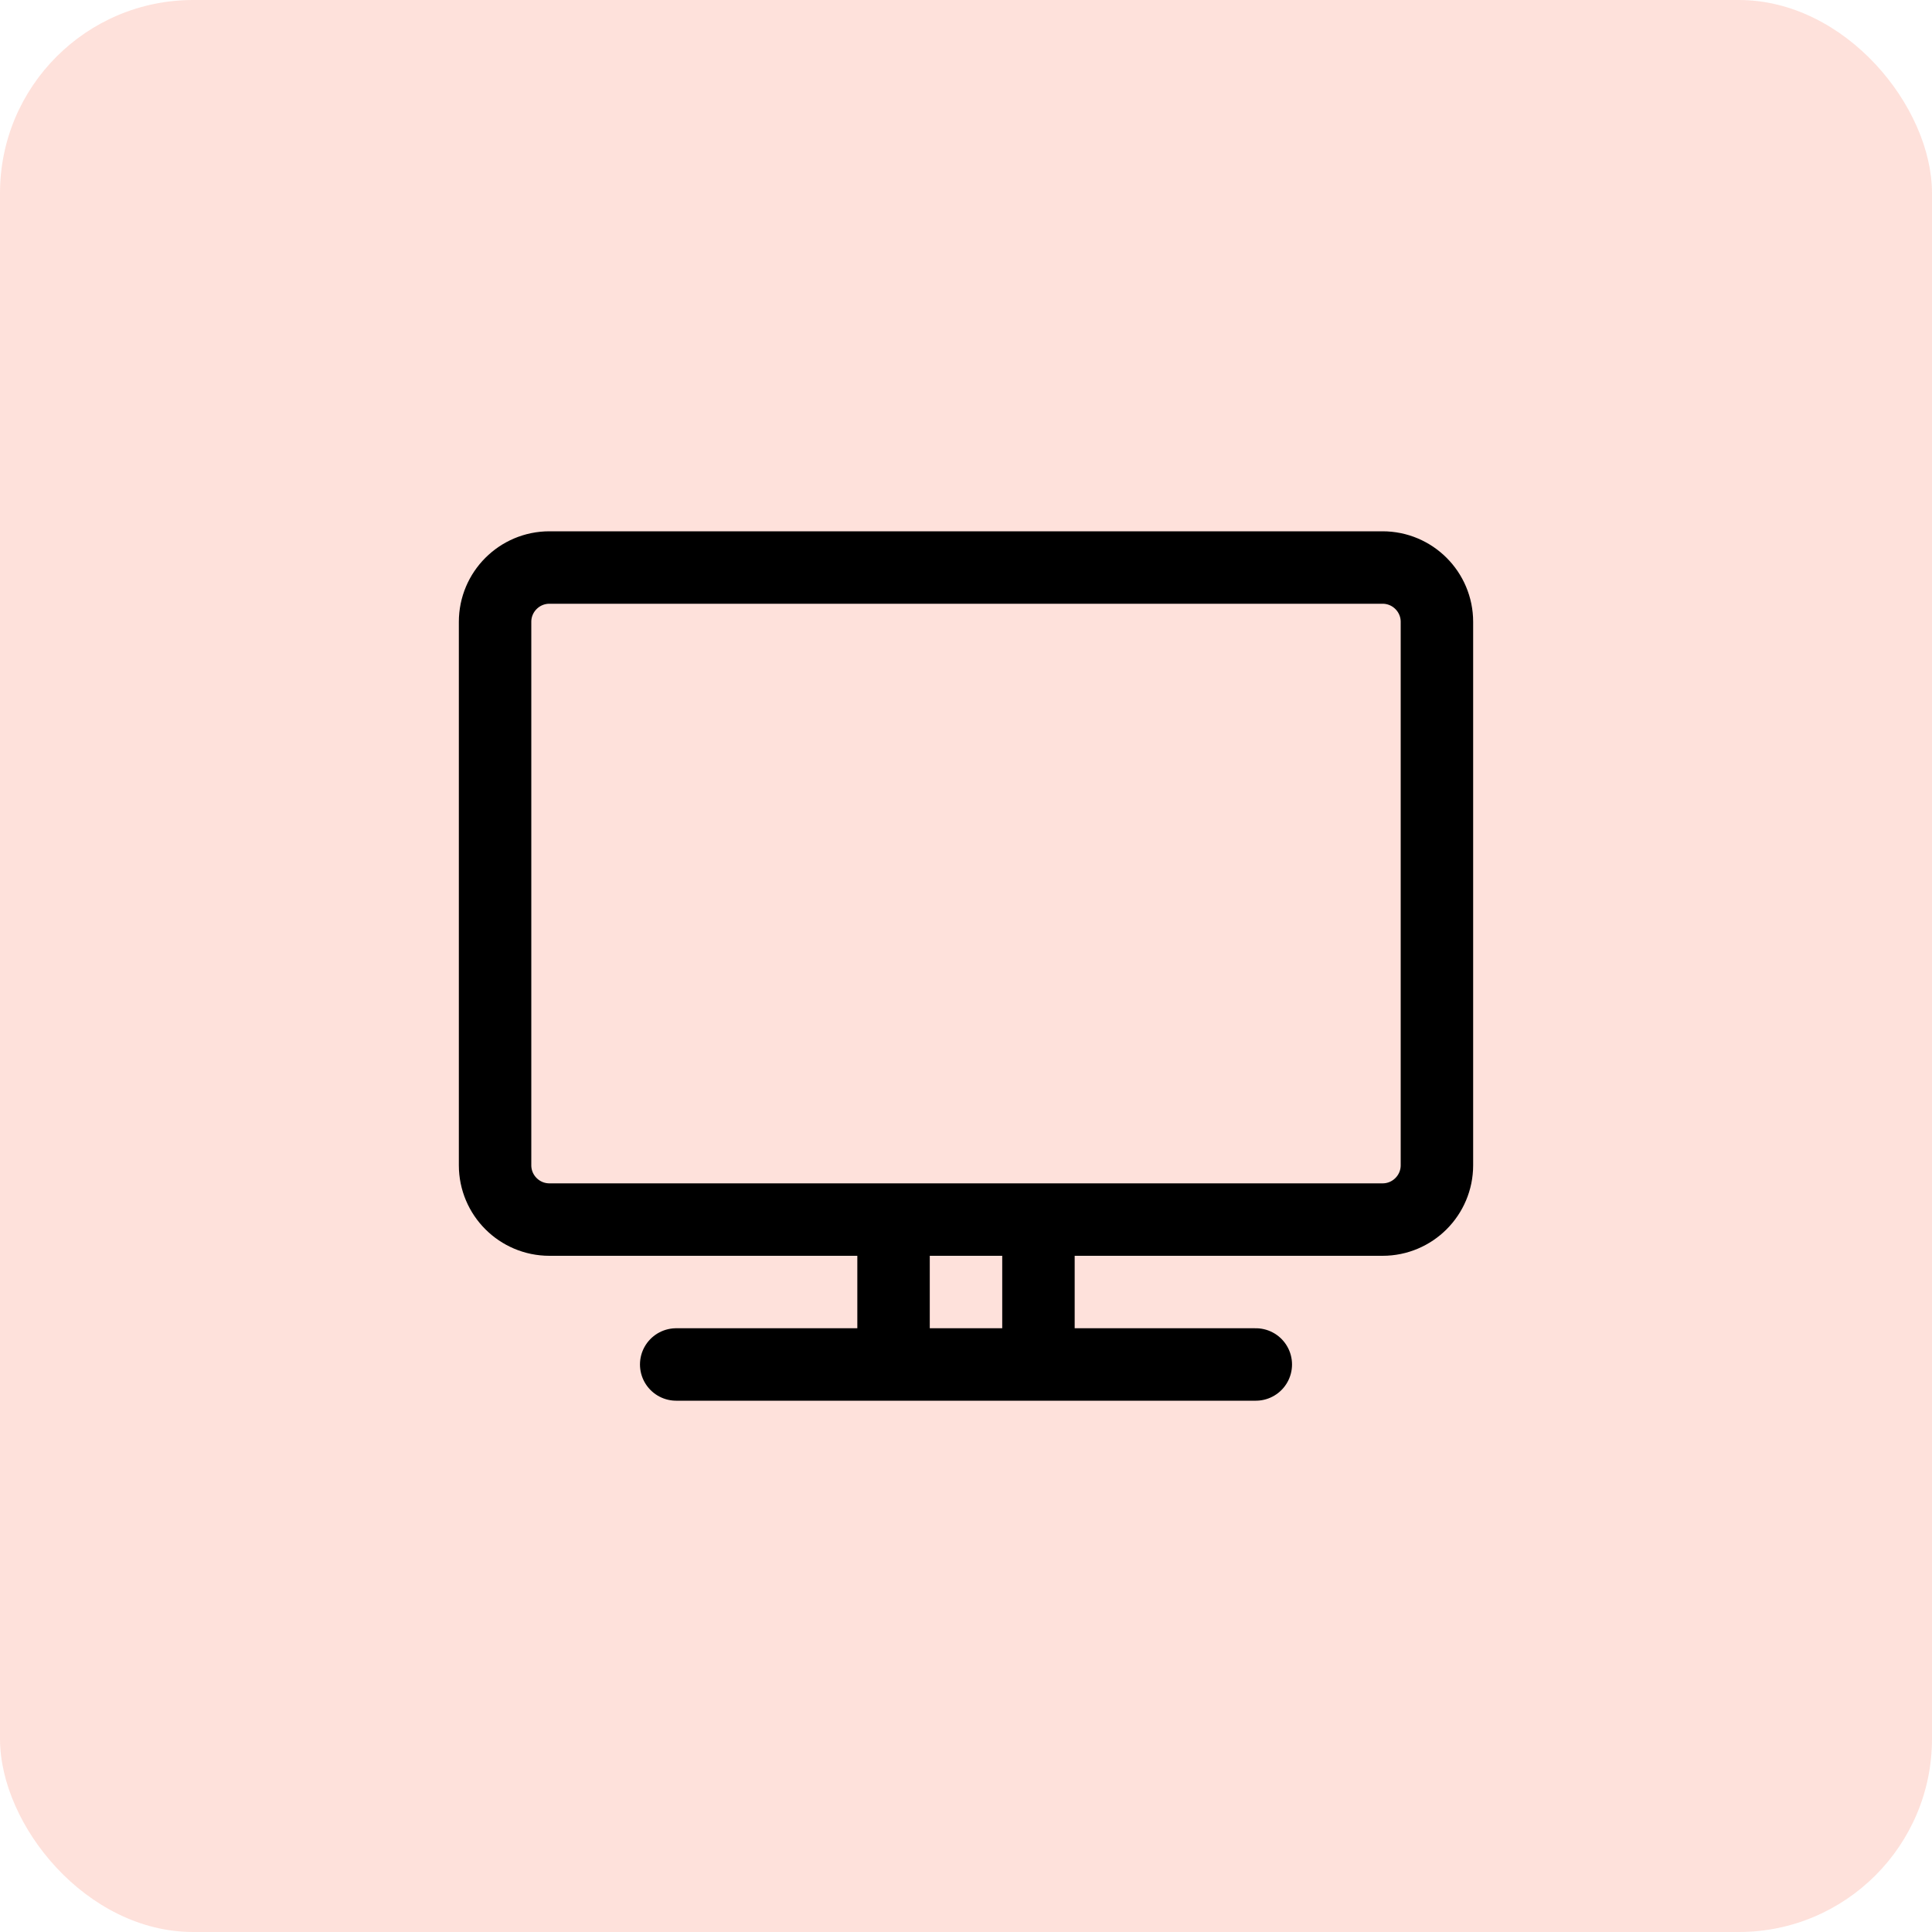 <svg width="40" height="40" viewBox="0 0 40 40" fill="none" xmlns="http://www.w3.org/2000/svg">
<rect width="40" height="40" rx="4" fill="#F5401E" fill-opacity="0.16"/>
<path d="M14 28.25H26M18.5 25.25V28.25M21.5 25.25V28.25M11.375 25.25H28.625C29.246 25.25 29.75 24.746 29.75 24.125V12.875C29.75 12.254 29.246 11.75 28.625 11.75H11.375C10.754 11.75 10.25 12.254 10.25 12.875V24.125C10.25 24.746 10.754 25.25 11.375 25.25Z" stroke="black" stroke-width="1.5" stroke-linecap="round" stroke-linejoin="round"/>
</svg>
